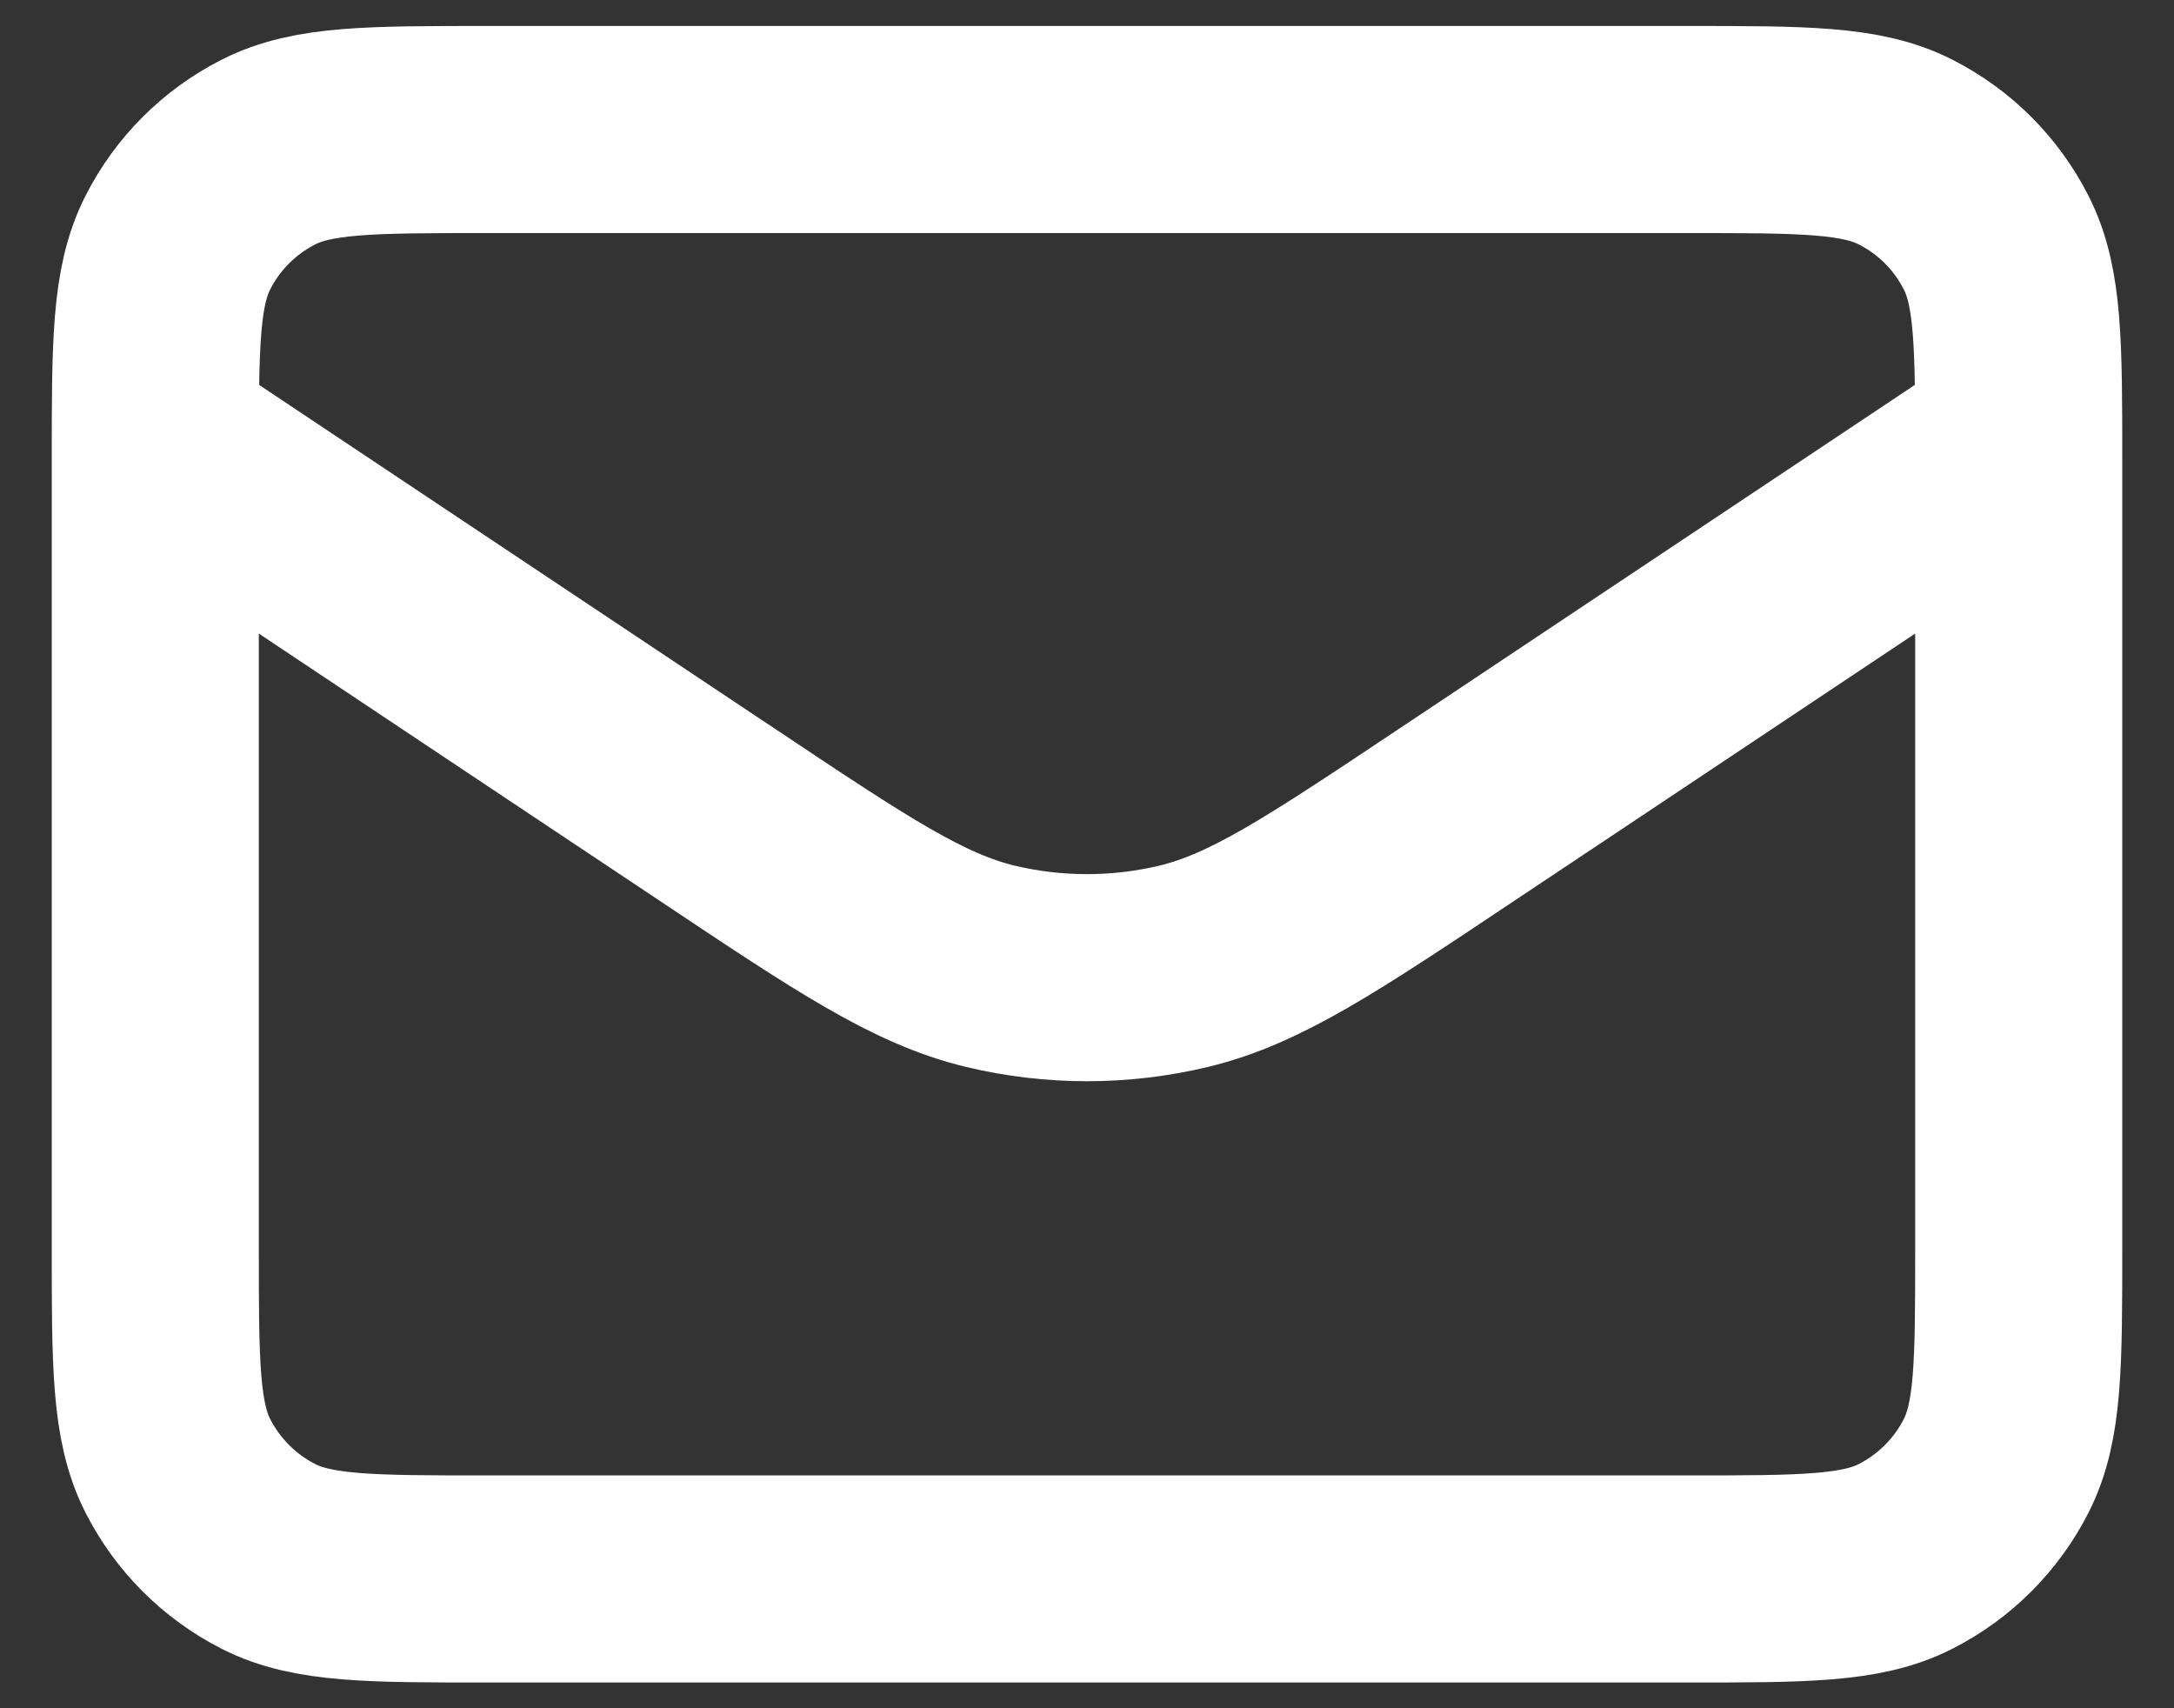 <svg width="28" height="22" viewBox="0 0 28 22" fill="none" xmlns="http://www.w3.org/2000/svg">
<rect x="0" y="0" width="28" height="22" fill="#333333" stroke="none"/>
<path d="M2 5.668L9.267 10.512C10.977 11.653 11.833 12.223 12.757 12.445C13.574 12.64 14.426 12.64 15.243 12.445C16.167 12.223 17.023 11.653 18.733 10.512L26 5.668M6.267 20.335H21.733C23.227 20.335 23.974 20.335 24.544 20.044C25.046 19.788 25.454 19.38 25.709 18.879C26 18.308 26 17.561 26 16.068V5.935C26 4.441 26 3.694 25.709 3.124C25.454 2.622 25.046 2.214 24.544 1.959C23.974 1.668 23.227 1.668 21.733 1.668H6.267C4.773 1.668 4.026 1.668 3.456 1.959C2.954 2.214 2.546 2.622 2.291 3.124C2 3.694 2 4.441 2 5.935V16.068C2 17.561 2 18.308 2.291 18.879C2.546 19.38 2.954 19.788 3.456 20.044C4.026 20.335 4.773 20.335 6.267 20.335Z" stroke="white" stroke-width="2.667" stroke-linecap="round" stroke-linejoin="round"/>
</svg>
